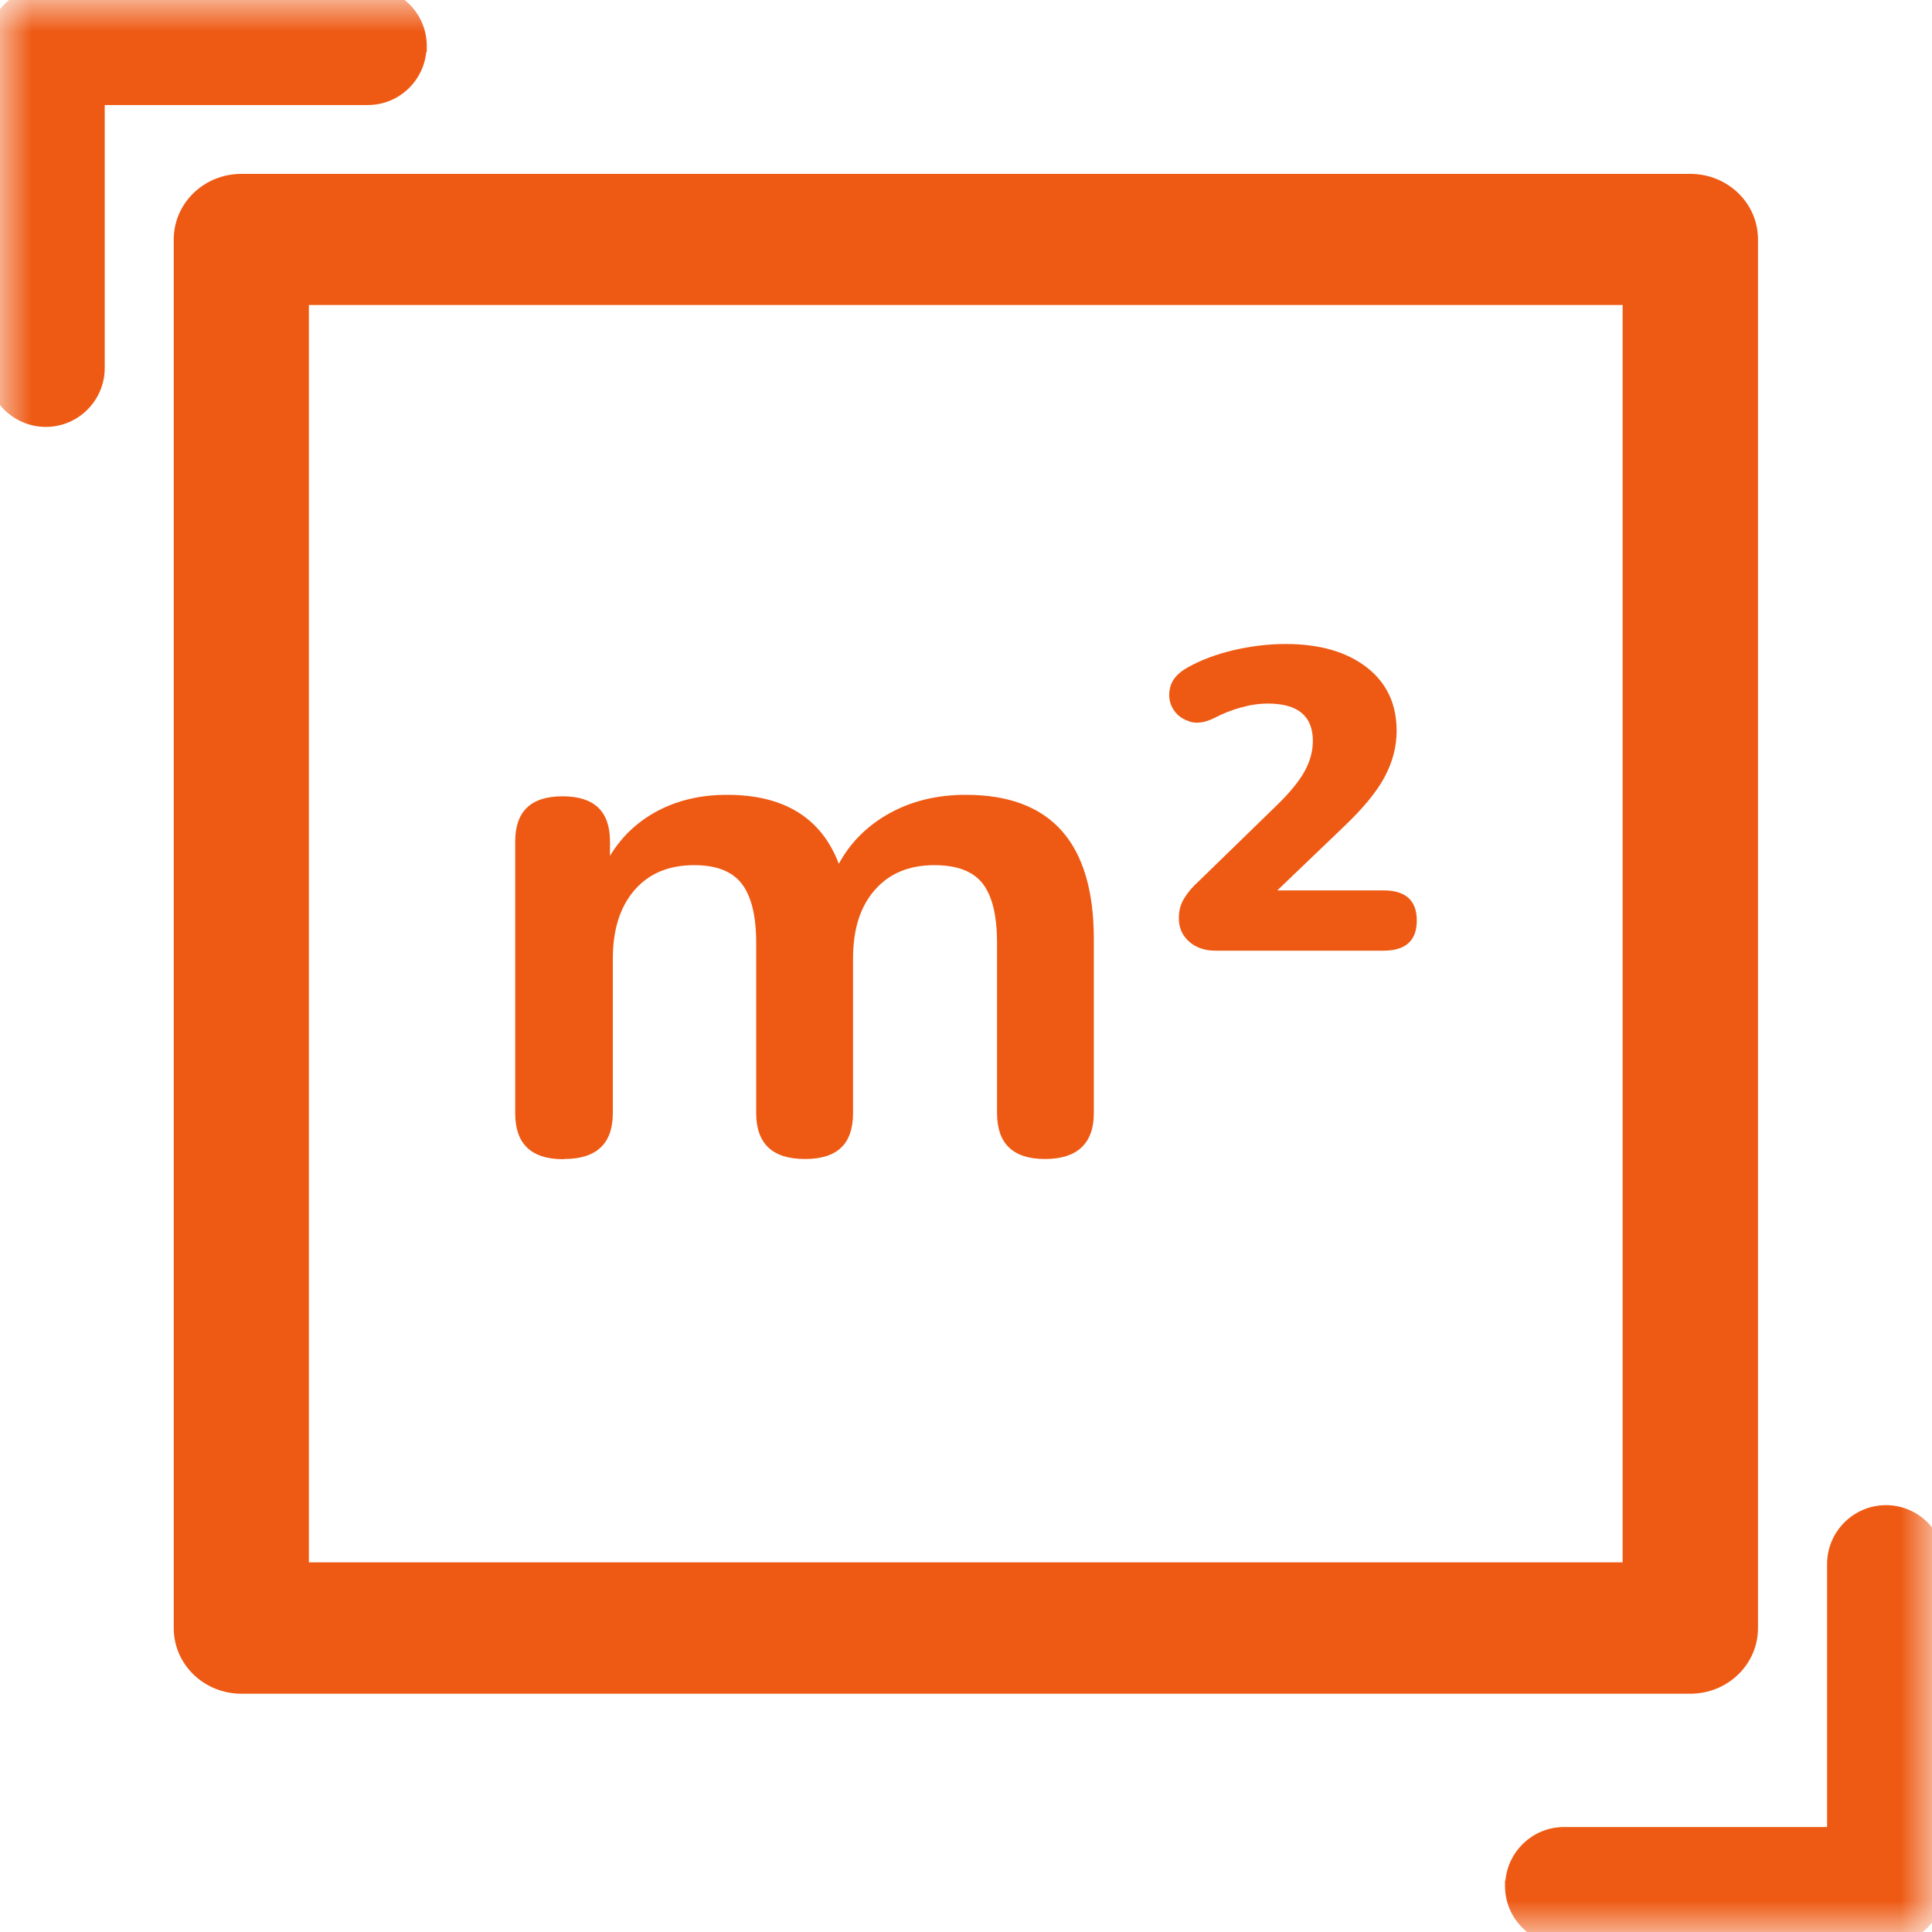 <svg width="30" height="30" viewBox="0 0 30 30" fill="none" xmlns="http://www.w3.org/2000/svg">
<g clip-path="url(#clip0_271_30)">
<mask id="mask0_271_30" style="mask-type:luminance" maskUnits="userSpaceOnUse" x="0" y="0" width="30" height="30">
<path d="M30 0H0V30H30V0Z" fill="white"/>
</mask>
<g mask="url(#mask0_271_30)">
<path d="M1.526 5.715V1.531H5.71C6.147 1.531 6.5 1.188 6.522 0.759L6.527 0.755V0.714C6.527 0.263 6.161 -0.1 5.713 -0.1H0.712C0.261 -0.1 -0.102 0.266 -0.102 0.714V5.715C-0.102 6.166 0.264 6.529 0.712 6.529C1.16 6.529 1.526 6.163 1.526 5.715ZM24.287 28.47C23.85 28.47 23.496 28.813 23.474 29.241L23.47 29.245V29.287C23.47 29.738 23.836 30.1 24.284 30.1H29.285C29.736 30.1 30.098 29.735 30.098 29.287V24.286C30.098 23.835 29.733 23.472 29.285 23.472C28.837 23.472 28.471 23.838 28.471 24.286V28.47H24.287Z" fill="#EE5A14" stroke="#EE5A14" stroke-width="0.2"/>
<path d="M25.346 24.41H4.646V4.586H25.346V24.41ZM27.148 25.279V3.718C27.148 3.23 26.737 2.85 26.248 2.85H3.747C3.254 2.85 2.848 3.234 2.848 3.718V25.282C2.848 25.769 3.258 26.15 3.747 26.15H26.248C26.741 26.15 27.148 25.765 27.148 25.282V25.279Z" fill="#EE5A14" stroke="#EE5A14" stroke-width="0.3"/>
<path d="M8.758 17.997C9.263 17.997 9.516 17.76 9.516 17.283V14.886C9.516 14.432 9.63 14.078 9.854 13.82C10.078 13.562 10.387 13.434 10.779 13.434C11.123 13.434 11.37 13.53 11.518 13.723C11.667 13.917 11.742 14.221 11.742 14.64V17.283C11.742 17.76 11.995 17.997 12.5 17.997C13.006 17.997 13.246 17.76 13.246 17.283V14.886C13.246 14.432 13.356 14.078 13.584 13.82C13.808 13.562 14.117 13.434 14.509 13.434C14.863 13.434 15.112 13.53 15.261 13.723C15.409 13.917 15.482 14.221 15.482 14.64V17.283C15.482 17.76 15.731 17.997 16.227 17.997C16.723 17.997 16.985 17.76 16.985 17.283V14.584C16.985 13.088 16.322 12.342 14.998 12.342C14.556 12.342 14.165 12.435 13.817 12.626C13.473 12.816 13.208 13.076 13.025 13.413C12.753 12.699 12.175 12.342 11.291 12.342C10.88 12.342 10.52 12.427 10.207 12.594C9.895 12.76 9.649 12.995 9.472 13.29V13.068C9.472 12.599 9.229 12.365 8.736 12.365C8.243 12.365 8 12.599 8 13.068V17.286C8 17.763 8.249 18 8.745 18L8.758 17.997ZM18.466 11.203C18.583 11.241 18.712 11.221 18.858 11.148C18.987 11.08 19.123 11.027 19.268 10.986C19.413 10.945 19.552 10.925 19.688 10.925C20.152 10.925 20.386 11.118 20.386 11.505C20.386 11.66 20.345 11.818 20.26 11.973C20.175 12.128 20.032 12.304 19.834 12.497L18.618 13.68C18.52 13.767 18.444 13.858 18.39 13.946C18.333 14.037 18.305 14.139 18.305 14.259C18.305 14.408 18.359 14.528 18.466 14.622C18.573 14.716 18.709 14.762 18.87 14.762H21.482C21.826 14.762 22 14.607 22 14.294C22 13.981 21.826 13.826 21.482 13.826H19.834L20.882 12.822C21.169 12.547 21.378 12.295 21.501 12.064C21.624 11.832 21.687 11.595 21.687 11.349C21.687 10.934 21.533 10.603 21.223 10.363C20.914 10.123 20.494 10 19.966 10C19.701 10 19.432 10.032 19.161 10.094C18.889 10.158 18.646 10.249 18.438 10.366C18.292 10.448 18.204 10.547 18.172 10.667C18.141 10.787 18.153 10.896 18.207 10.995C18.264 11.095 18.349 11.165 18.466 11.2V11.203Z" fill="#EE5A14"/>
</g>
</g>
<defs>
<clipPath id="clip0_271_30">
<rect width="30" height="30" fill="white"/>
</clipPath>
</defs>
</svg>
